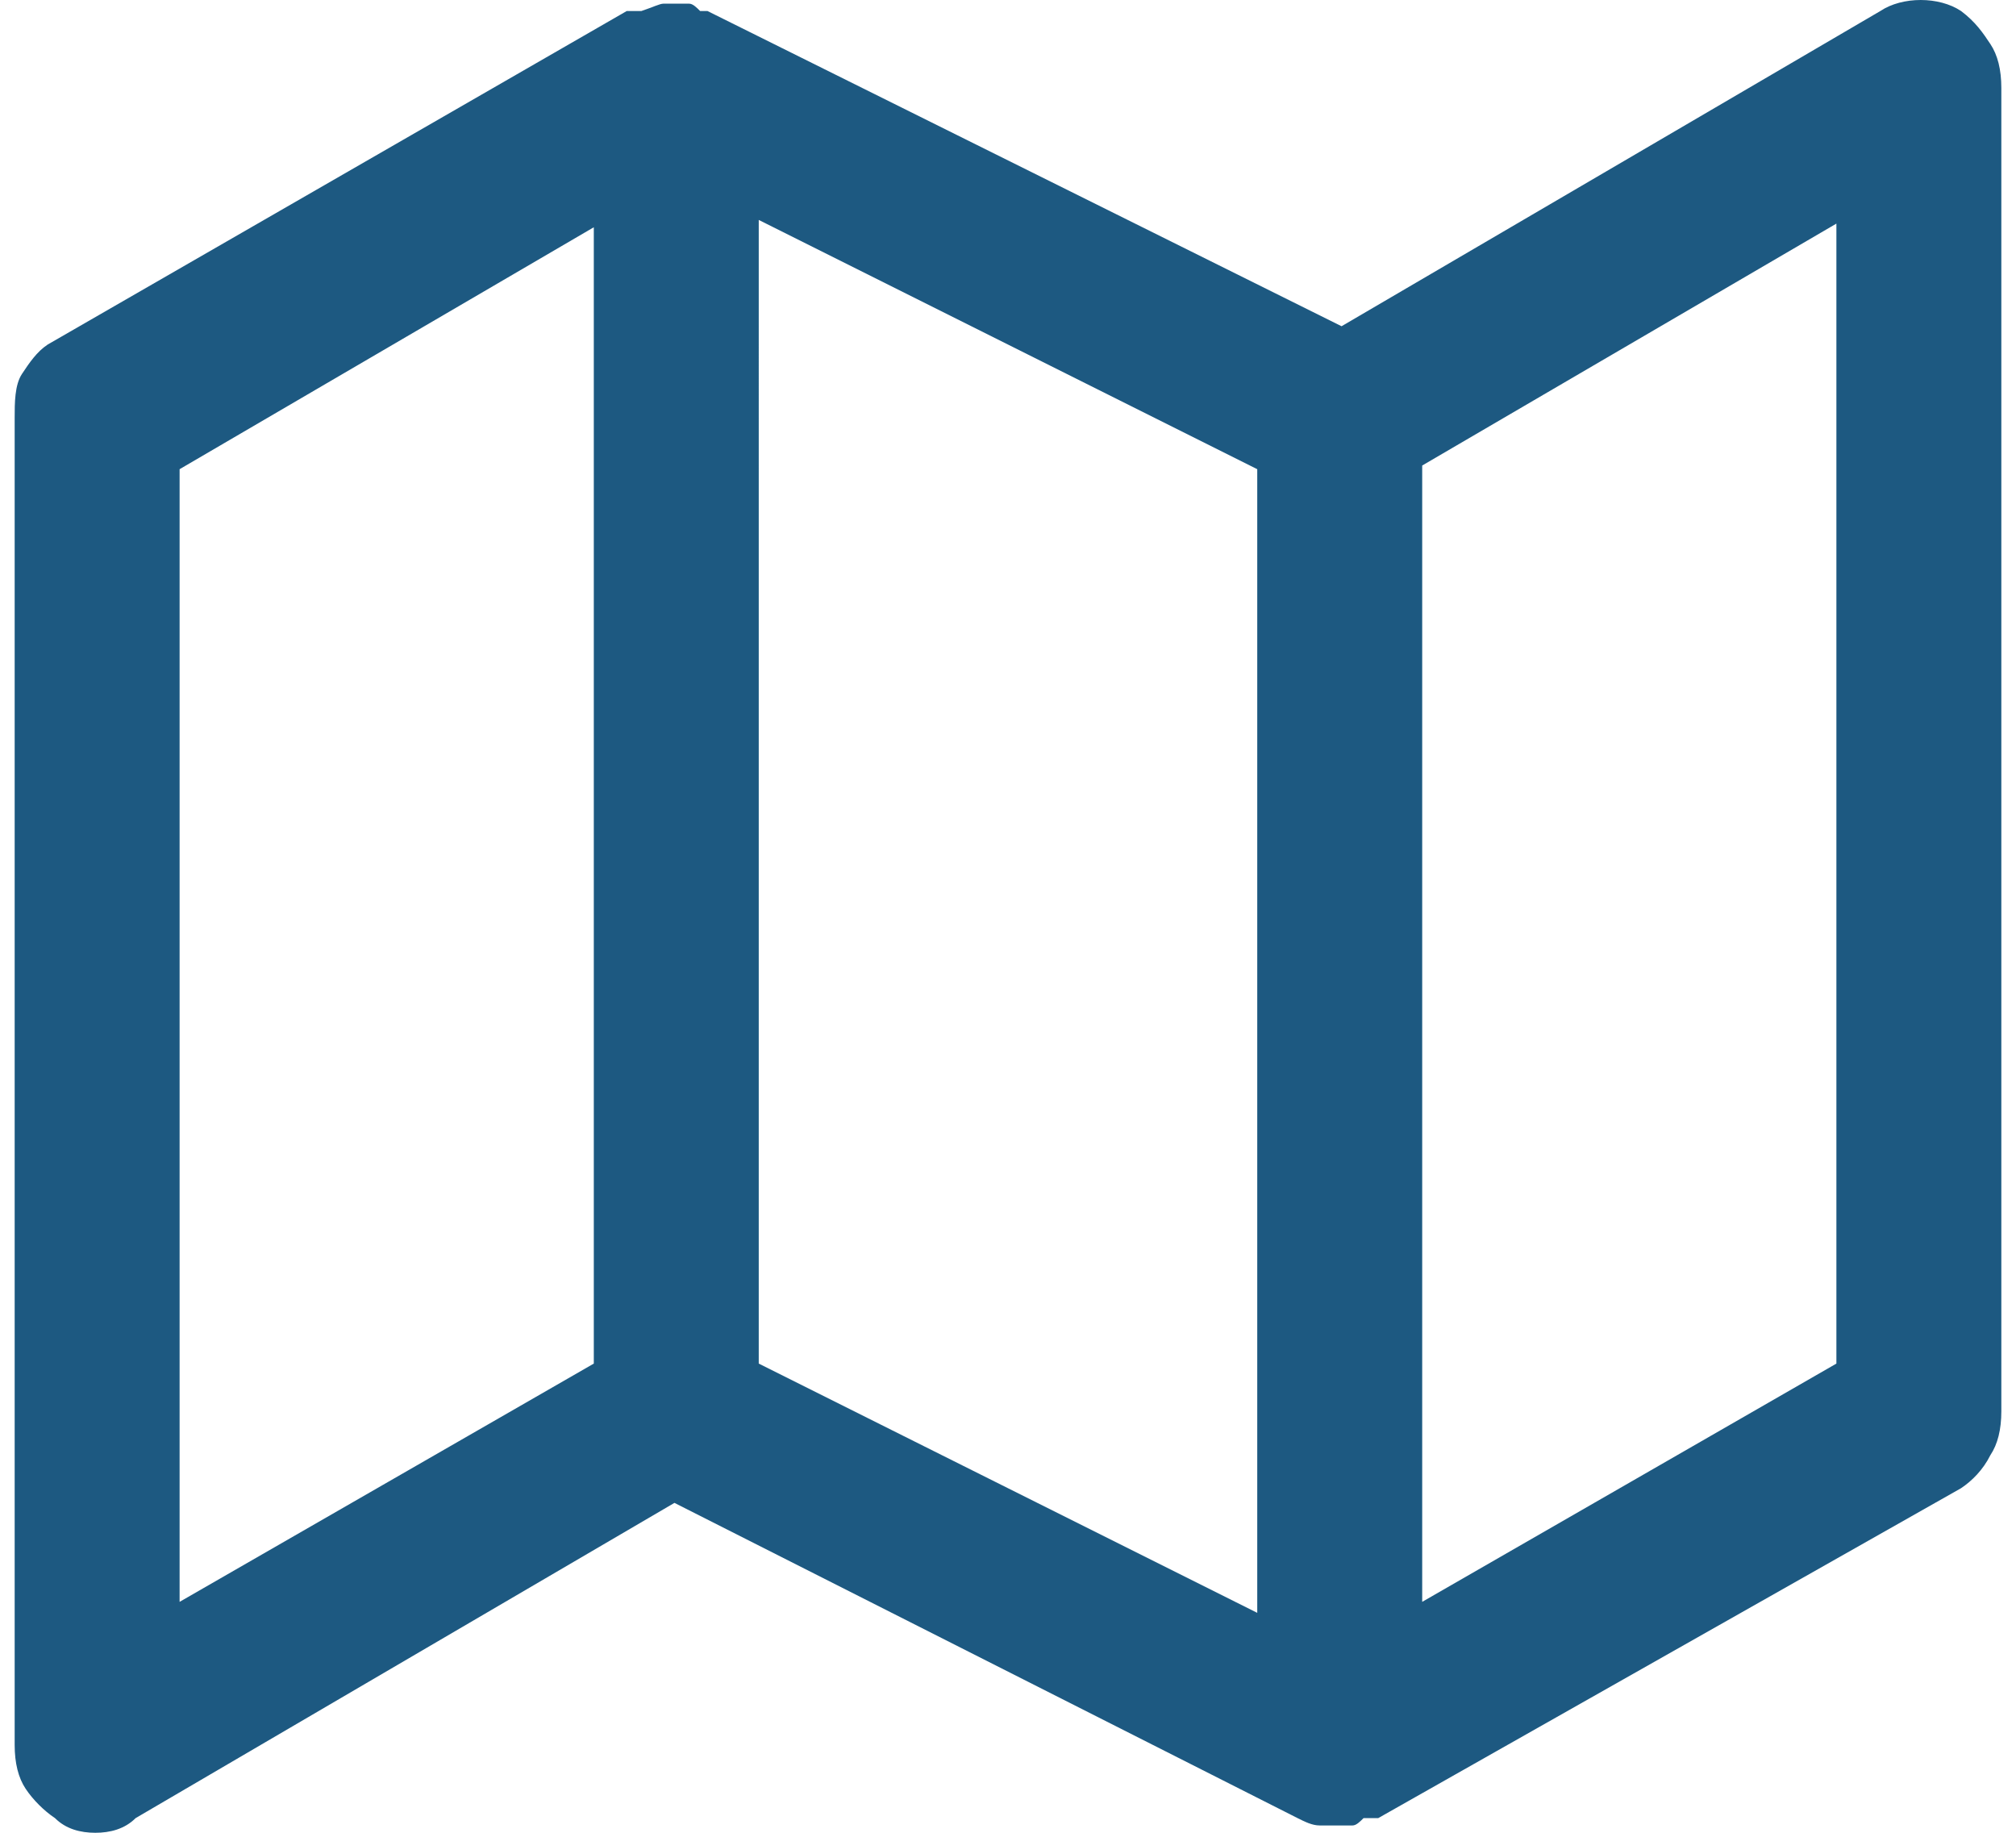 <?xml version="1.0" encoding="utf-8"?>
<!-- Generator: Adobe Illustrator 23.0.2, SVG Export Plug-In . SVG Version: 6.00 Build 0)  -->
<svg version="1.1" id="Layer_1" xmlns="http://www.w3.org/2000/svg" xmlns:xlink="http://www.w3.org/1999/xlink" x="0px" y="0px"
	 viewBox="0 0 55 50" style="enable-background:new 0 0 55 50;" xml:space="preserve">
<style type="text/css">
	.st0{fill:#1D5981;}
</style>
<path class="st0" d="M50.1,37.2l-11.3,6.5v-31l11.3-6.6V37.2z M4.9,12.8l11.3-6.6v31L4.9,43.7V12.8z M20.7,6l13.6,6.8V44l-13.6-6.8
	C20.7,37.2,20.7,6,20.7,6z M53.5,0.3C53.2,0.1,52.8,0,52.4,0s-0.8,0.1-1.1,0.3L36.6,8.9L19.3,0.3l0,0c0,0-0.1,0-0.2,0
	c-0.1-0.1-0.2-0.2-0.3-0.2c-0.1,0-0.2,0-0.4,0l0,0c-0.1,0-0.2,0-0.3,0c-0.1,0-0.3,0.1-0.6,0.2l0,0c0,0-0.1,0-0.2,0c0,0,0,0-0.1,0
	s-0.1,0-0.1,0L1.3,9.4C1,9.6,0.8,9.9,0.6,10.2S0.4,11,0.4,11.4v36.2c0,0.5,0.1,0.9,0.3,1.2s0.5,0.6,0.8,0.8C1.8,49.9,2.2,50,2.6,50
	s0.8-0.1,1.1-0.4L18.4,41l17,8.6c0.2,0.1,0.4,0.2,0.6,0.2c0.1,0,0.3,0,0.6,0c0.1,0,0.2,0,0.3,0s0.2-0.1,0.3-0.2c0,0,0,0,0.1,0
	s0.1,0,0.1,0l0,0c0,0,0.1,0,0.2,0l15.9-9c0.3-0.2,0.6-0.5,0.8-0.9c0.2-0.3,0.3-0.7,0.3-1.2V2.4c0-0.5-0.1-0.9-0.3-1.2
	C54.1,0.9,53.9,0.6,53.5,0.3z"/>
</svg>
